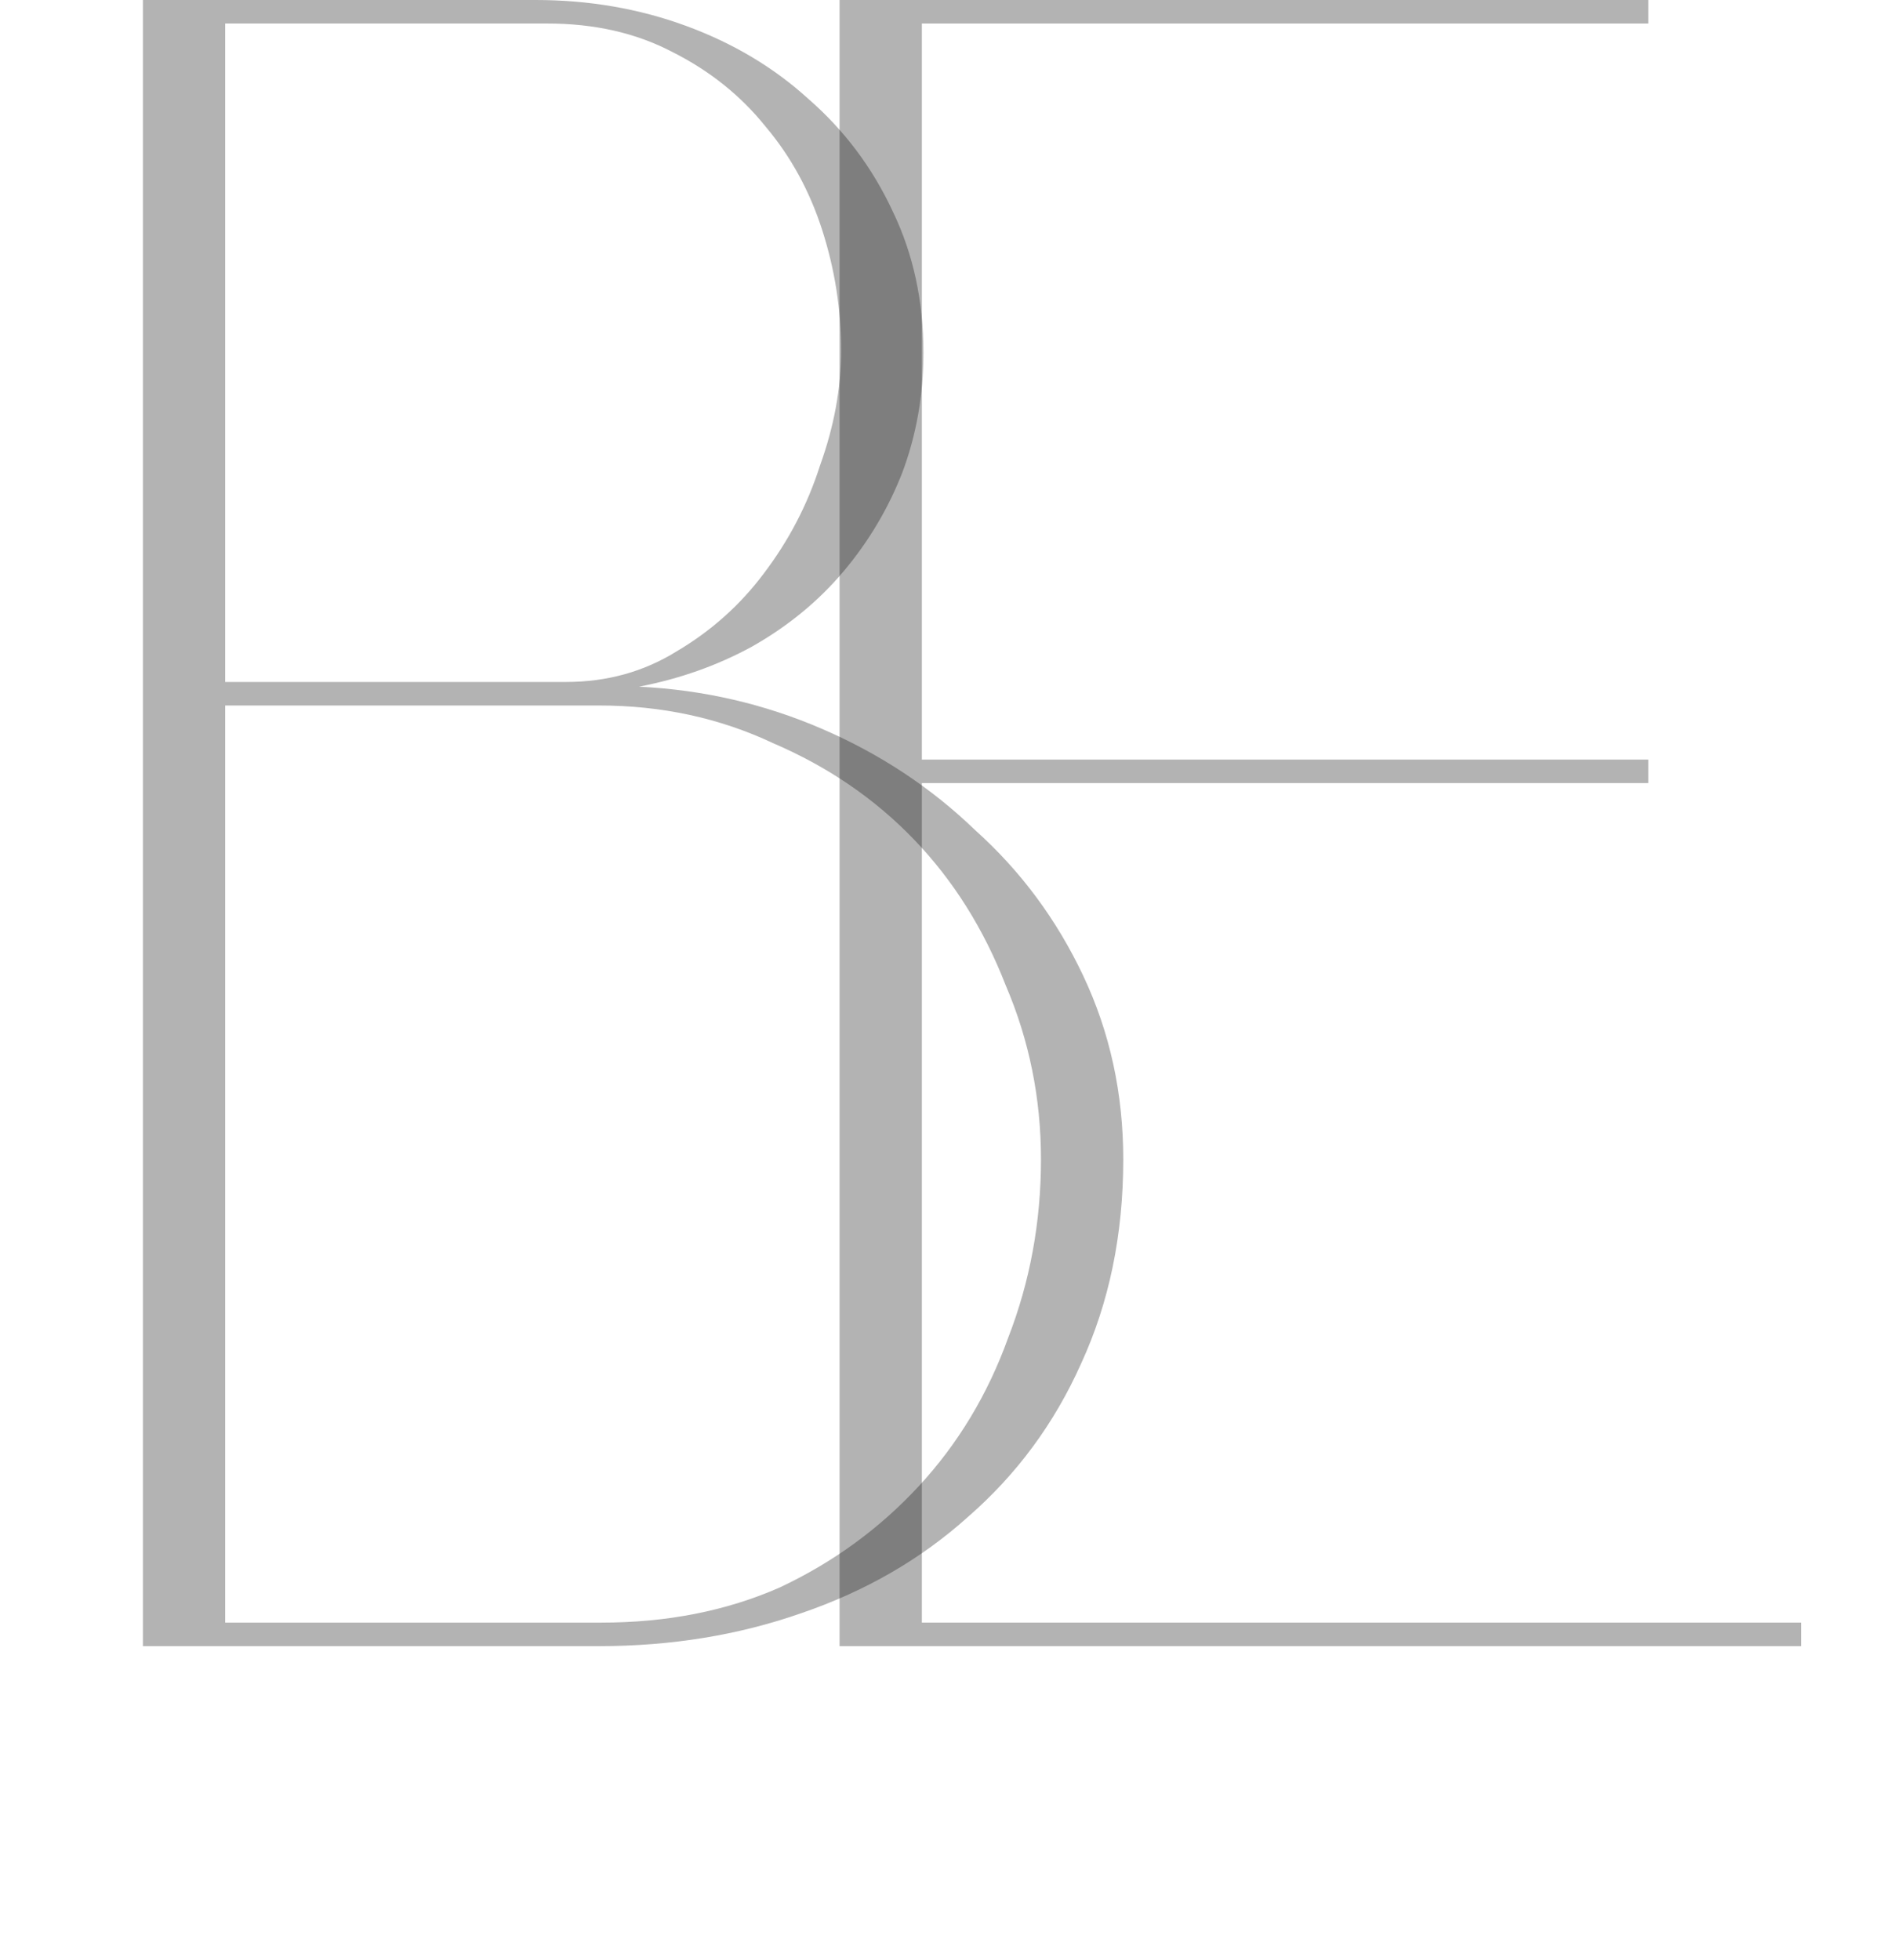 <?xml version="1.0" encoding="UTF-8"?> <svg xmlns="http://www.w3.org/2000/svg" width="266" height="275" viewBox="0 0 266 275" fill="none"><path opacity="0.3" d="M75.171 -1.57356e-05C82.651 -1.57356e-05 89.691 1.21 96.291 3.63C102.891 6.05 108.611 9.46 113.451 13.86C118.511 18.26 122.471 23.54 125.331 29.7C128.191 35.64 129.621 42.24 129.621 49.5C129.621 55.44 128.631 61.05 126.651 66.33C124.671 71.39 121.921 76.01 118.401 80.19C114.881 84.37 110.591 87.89 105.531 90.75C100.691 93.39 95.411 95.26 89.691 96.36C98.711 96.8 107.291 98.78 115.431 102.3C123.571 105.82 130.721 110.55 136.881 116.49C143.261 122.21 148.321 129.03 152.061 136.95C155.801 144.87 157.671 153.45 157.671 162.69C157.671 173.25 155.691 182.82 151.731 191.4C147.991 199.76 142.711 206.91 135.891 212.85C129.291 218.79 121.481 223.3 112.461 226.38C103.661 229.46 94.201 231 84.081 231H20.061V-1.57356e-05H75.171ZM31.611 227.7H84.411C93.651 227.7 102.011 226.05 109.491 222.75C116.971 219.23 123.461 214.5 128.961 208.56C134.461 202.62 138.641 195.69 141.501 187.77C144.581 179.85 146.121 171.49 146.121 162.69C146.121 154.11 144.471 145.97 141.171 138.27C138.091 130.35 133.801 123.53 128.301 117.81C122.801 112.09 116.201 107.58 108.501 104.28C101.021 100.76 92.881 99 84.081 99H31.611V227.7ZM31.611 95.7H79.461C85.181 95.7 90.351 94.27 94.971 91.41C99.811 88.55 103.881 84.92 107.181 80.52C110.701 75.9 113.341 70.84 115.101 65.34C117.081 59.84 118.071 54.45 118.071 49.17C118.071 43.45 117.191 37.84 115.431 32.34C113.671 26.84 111.031 22 107.511 17.82C103.991 13.42 99.591 9.9 94.311 7.26C89.251 4.62 83.421 3.3 76.821 3.3H31.611V95.7Z" fill="black"></path><path opacity="0.3" d="M231.37 -1.57356e-05V3.3H129.4V106.59H231.37V109.89H129.4V227.7H252.82V231H117.85V-1.57356e-05H231.37Z" fill="black"></path></svg> 